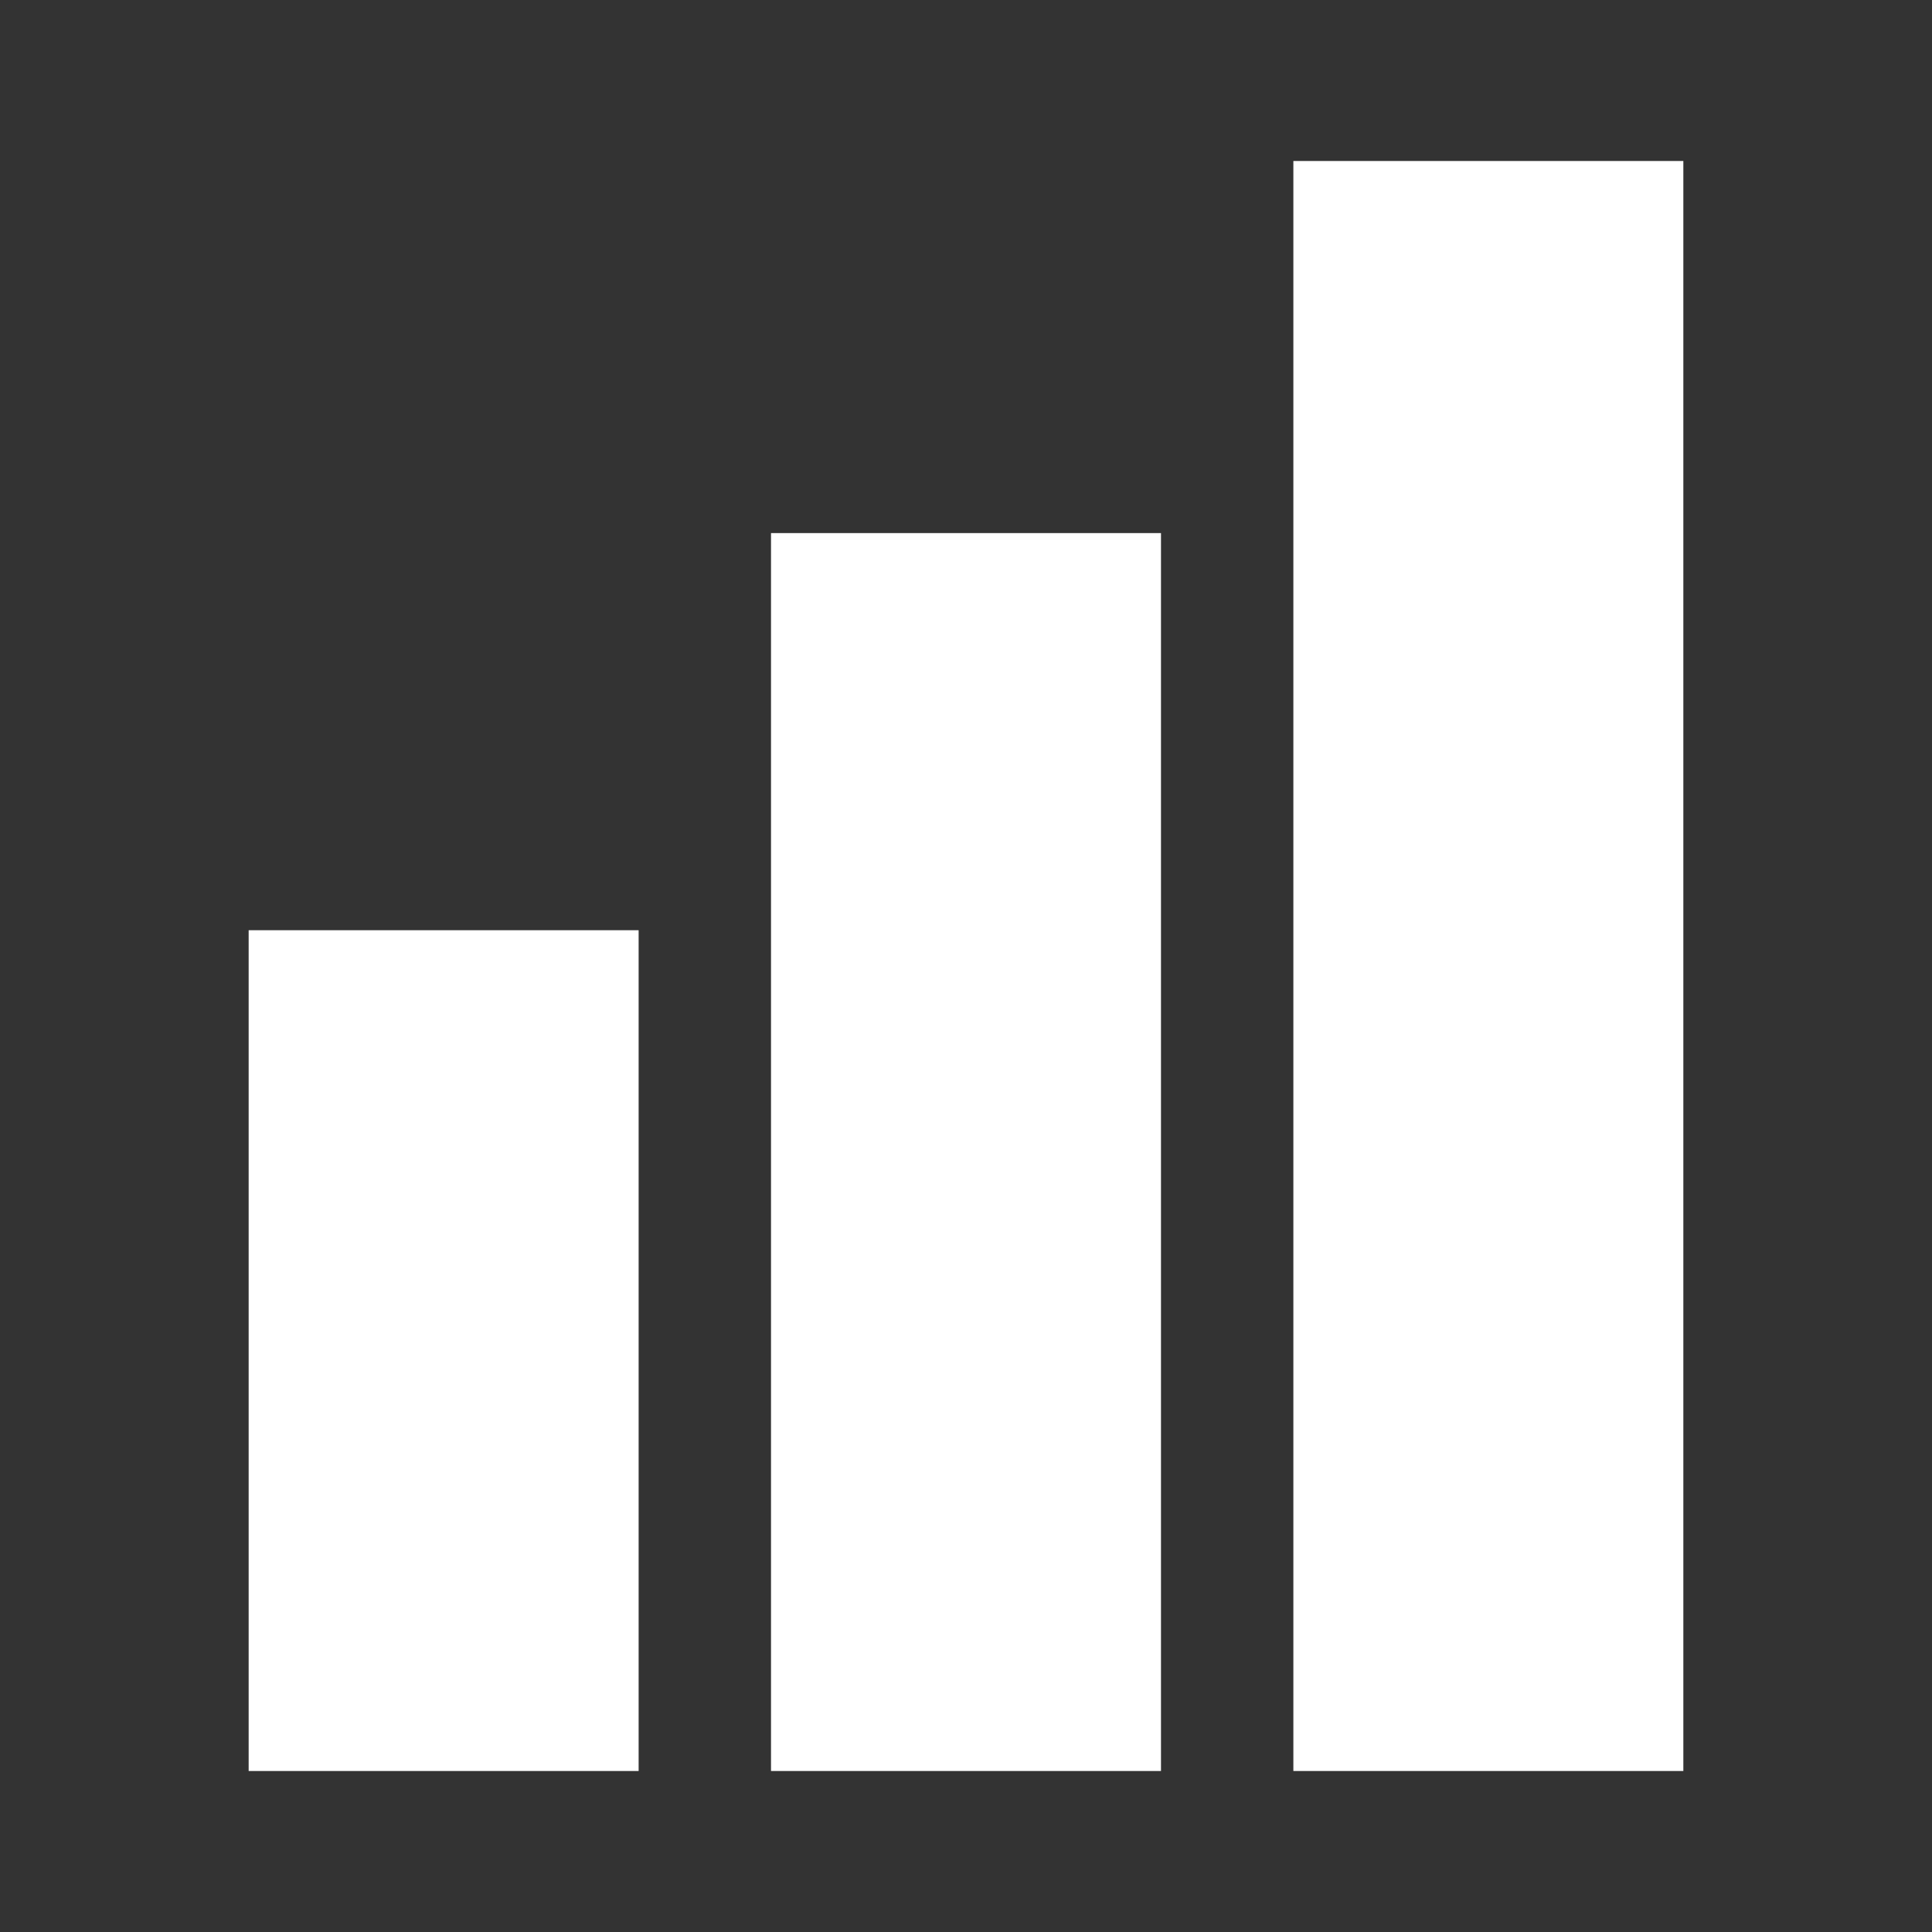 <?xml version="1.0" encoding="utf-8"?>
<!-- Generator: Adobe Illustrator 23.0.1, SVG Export Plug-In . SVG Version: 6.00 Build 0)  -->
<svg version="1.1" id="Layer_1" xmlns="http://www.w3.org/2000/svg" xmlns:xlink="http://www.w3.org/1999/xlink" x="0px" y="0px"
	 viewBox="0 0 108 108" style="enable-background:new 0 0 108 108;" xml:space="preserve">
<rect x="0" y="0" width="108" height="108" fill="#333333" stroke="none"/>
<style type="text/css">
	.st0{fill:#FFFFFF;}
	.st1{fill:none;}
</style>
<title>icon-build</title>
<g>
	<g id="Layer_1-2">
		<rect x="13.9" y="52" class="st0" width="21.8" height="47"/>
		<rect x="43.1" y="29.8" class="st0" width="21.8" height="69.2"/>
		<rect x="72.3" y="9" class="st0" width="21.8" height="90"/>
	</g>
</g>
<rect class="st1" width="108" height="108"/>
</svg>
